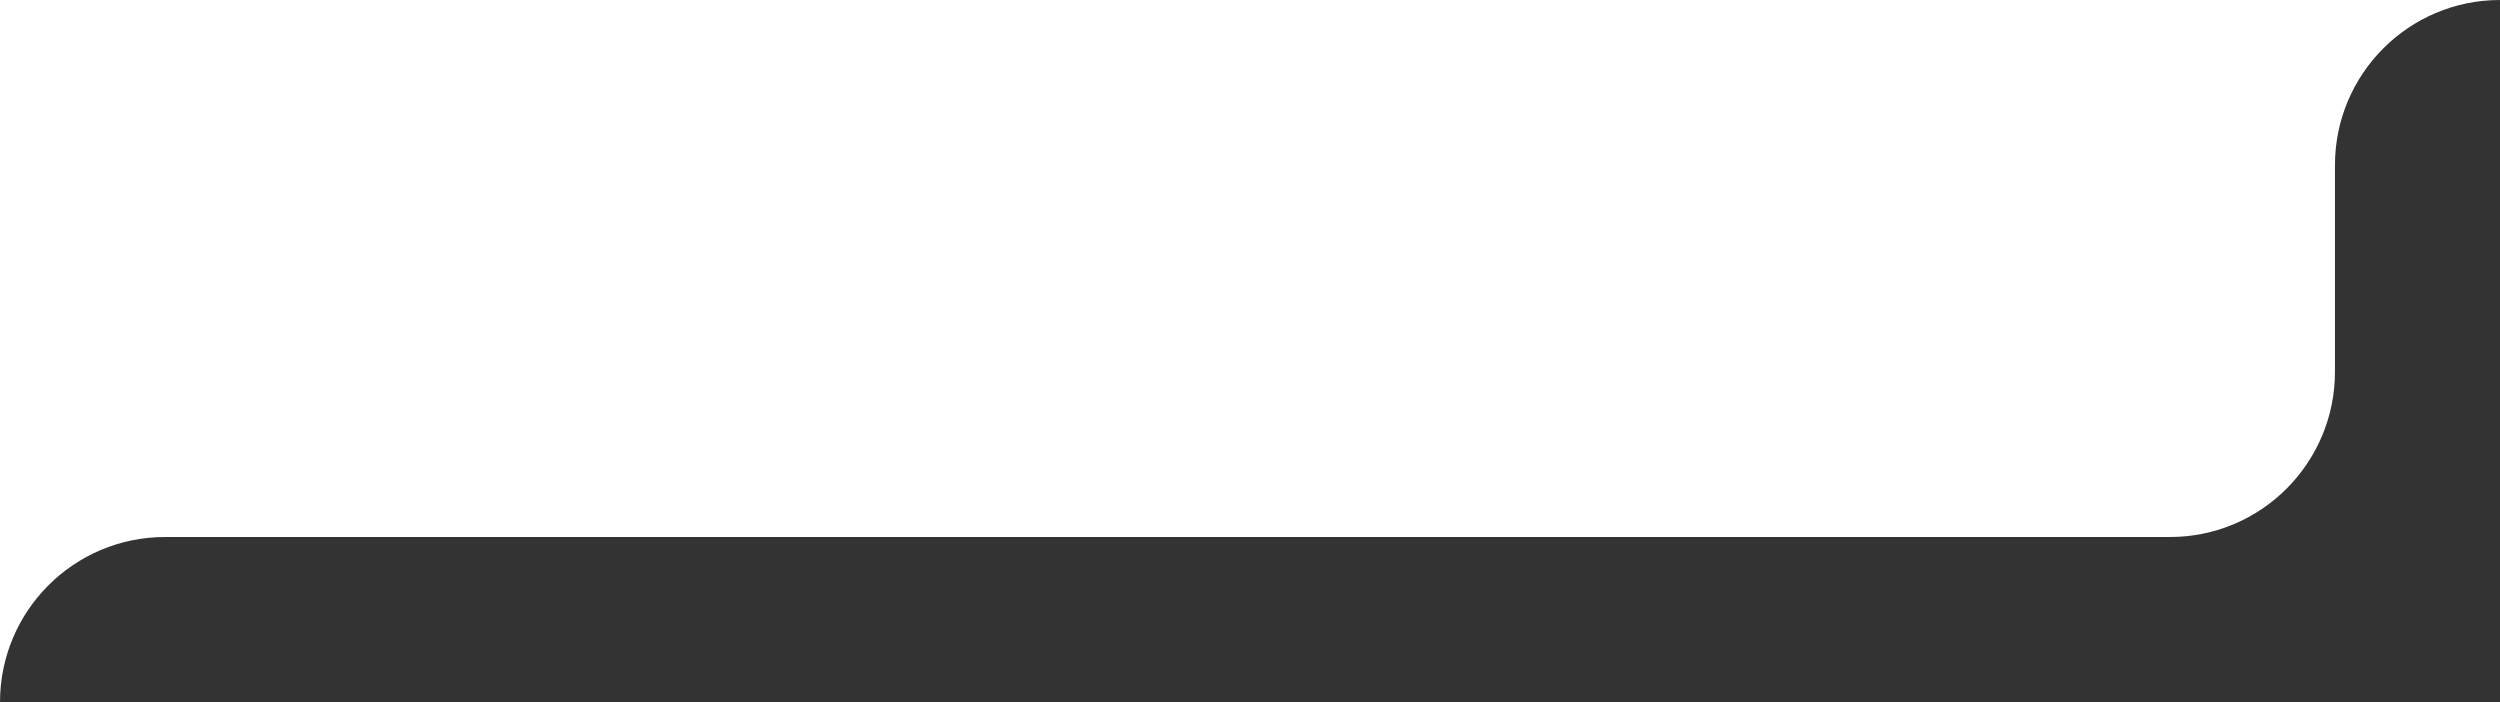 <?xml version="1.0" encoding="UTF-8"?> <svg xmlns="http://www.w3.org/2000/svg" width="178" height="50" viewBox="0 0 178 50" fill="none"><rect x="0" y="0" width="178" height="50" fill="#333333" stroke="none"/><path d="M166.249 26.471L166.249 11.765C166.249 5.267 171.51 3.94715e-06 178 3.66346e-06L-2.18557e-06 7.62939e-06L0 50C-2.84013e-07 43.502 5.261 38.235 11.751 38.235L154.498 38.235C160.988 38.235 166.249 32.968 166.249 26.471Z" fill="white"></path></svg> 
